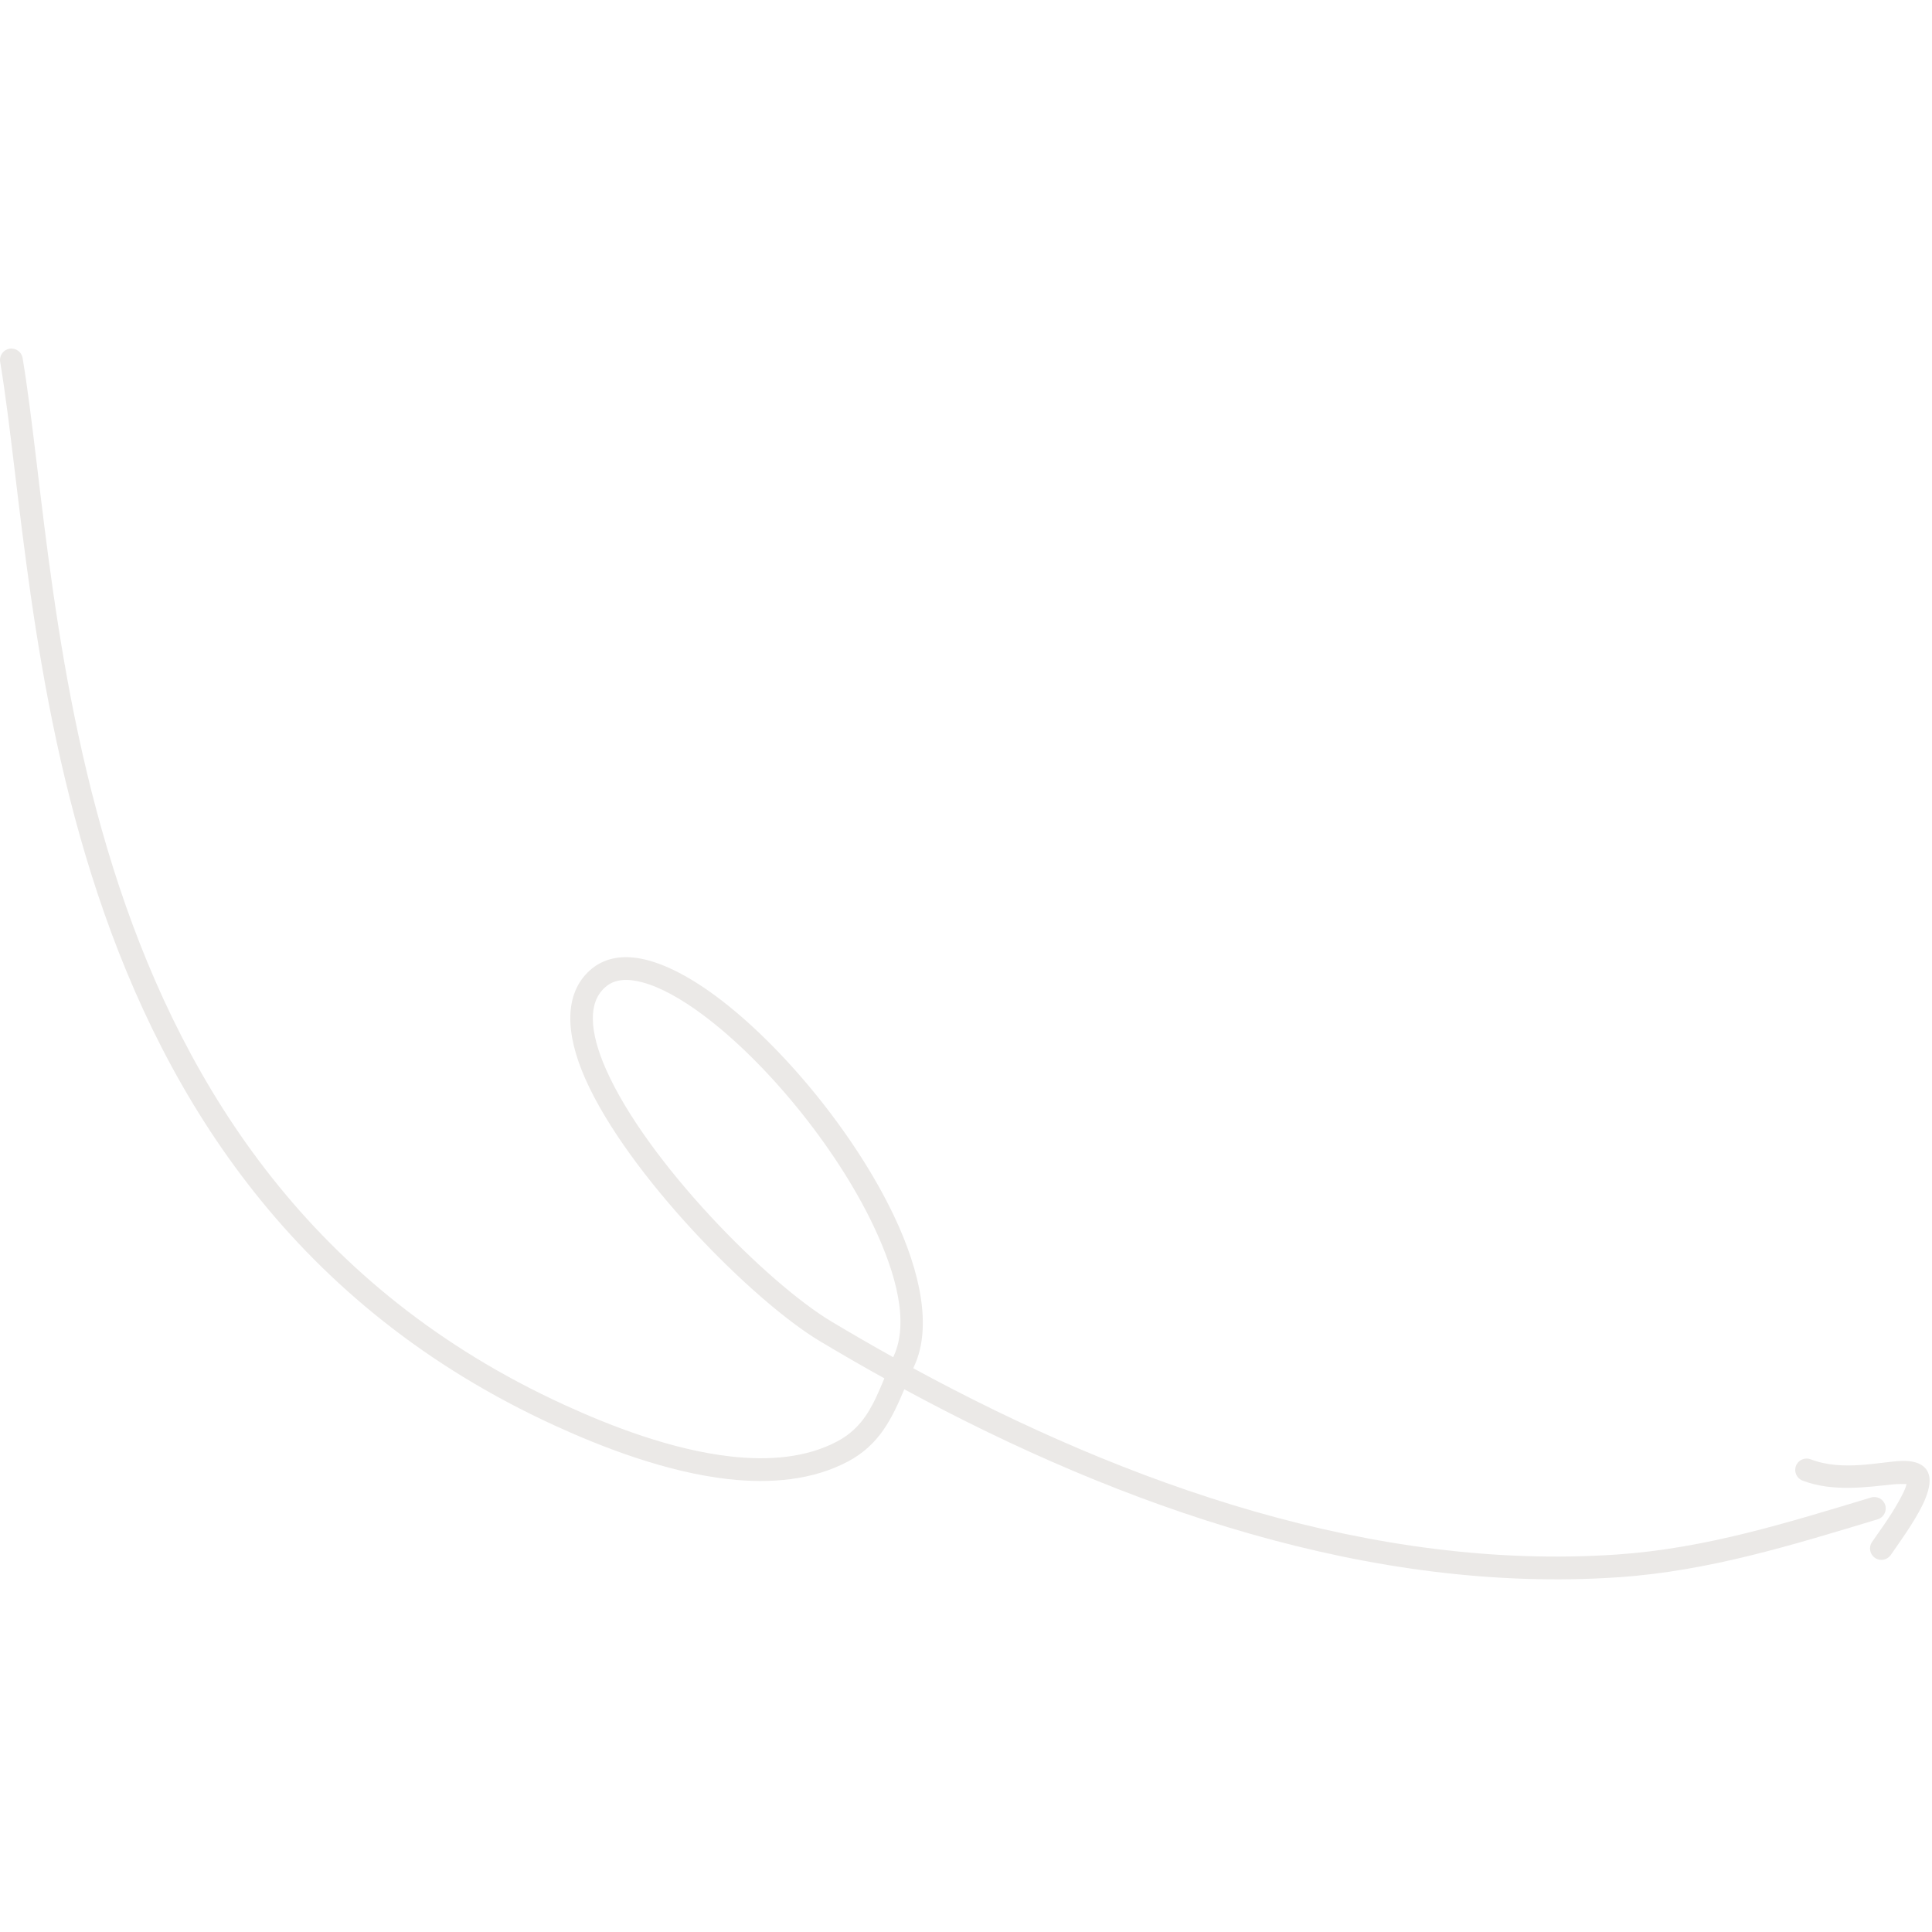 <?xml version="1.0" encoding="UTF-8"?> <svg xmlns="http://www.w3.org/2000/svg" width="187" height="187" viewBox="0 0 187 187" fill="none"> <g clip-path="url(#clip0_59_67)"> <path fill-rule="evenodd" clip-rule="evenodd" d="M87.528 134.471C108.631 145.906 132.767 154.306 156.697 152.66C165.404 152.062 173.464 149.552 181.739 147.056C182.319 146.882 182.65 146.266 182.476 145.683C182.299 145.1 181.683 144.769 181.1 144.946C172.985 147.392 165.085 149.874 156.546 150.46C132.956 152.083 109.177 143.73 88.393 132.434L88.541 132.1C90.157 128.481 89.156 123.198 86.515 117.655C82.73 109.708 75.683 101.169 69.341 96.453C66.491 94.334 63.76 92.988 61.508 92.706C59.752 92.485 58.246 92.88 57.082 93.931C54.603 96.171 54.69 99.994 56.655 104.426C60.762 113.696 72.824 125.903 79.366 129.819C81.409 131.041 83.488 132.242 85.598 133.412C85.331 134.056 85.067 134.686 84.782 135.287C83.966 136.996 82.965 138.491 81.035 139.515C78.025 141.109 74.418 141.385 70.726 140.972C64.965 140.325 59 137.983 54.609 135.972C30.154 124.769 18.042 105.337 11.547 85.83C4.99 66.129 4.131 46.335 2.189 34.659C2.091 34.058 1.522 33.654 0.921 33.753C0.32 33.852 -0.086 34.421 0.016 35.022C1.969 46.773 2.854 66.695 9.457 86.527C16.121 106.553 28.587 126.475 53.689 137.977C58.263 140.073 64.48 142.49 70.479 143.164C74.632 143.628 78.681 143.257 82.068 141.463C85.107 139.852 86.314 137.339 87.528 134.471ZM86.454 131.366L86.529 131.2C87.943 128.037 86.834 123.451 84.524 118.604C80.887 110.968 74.122 102.757 68.024 98.223C65.934 96.668 63.934 95.55 62.176 95.08C60.724 94.694 59.465 94.749 58.562 95.568C57.706 96.337 57.366 97.396 57.381 98.63C57.395 100.078 57.877 101.741 58.669 103.532C62.617 112.439 74.212 124.165 80.498 127.926C82.451 129.093 84.437 130.242 86.454 131.366Z" fill="#EBE9E7"></path> <path fill-rule="evenodd" clip-rule="evenodd" d="M184.536 143.643C184.441 144.116 184.118 144.711 183.764 145.347C182.923 146.862 181.724 148.476 181.19 149.259C180.848 149.764 180.981 150.449 181.483 150.792C181.988 151.134 182.673 151.003 183.016 150.498C183.669 149.538 185.262 147.384 186.118 145.599C186.577 144.642 186.815 143.756 186.763 143.121C186.675 142.038 185.819 141.362 184.121 141.402C182.113 141.452 178.383 142.459 175.26 141.249C174.694 141.028 174.053 141.312 173.835 141.878C173.615 142.447 173.896 143.086 174.465 143.306C177.443 144.459 180.914 143.904 183.251 143.672C183.695 143.629 184.223 143.634 184.536 143.643Z" fill="#EBE9E7"></path> </g> <defs> <clipPath id="clip0_59_67"> <rect width="187" height="187" fill="white"></rect> </clipPath> </defs> </svg> 